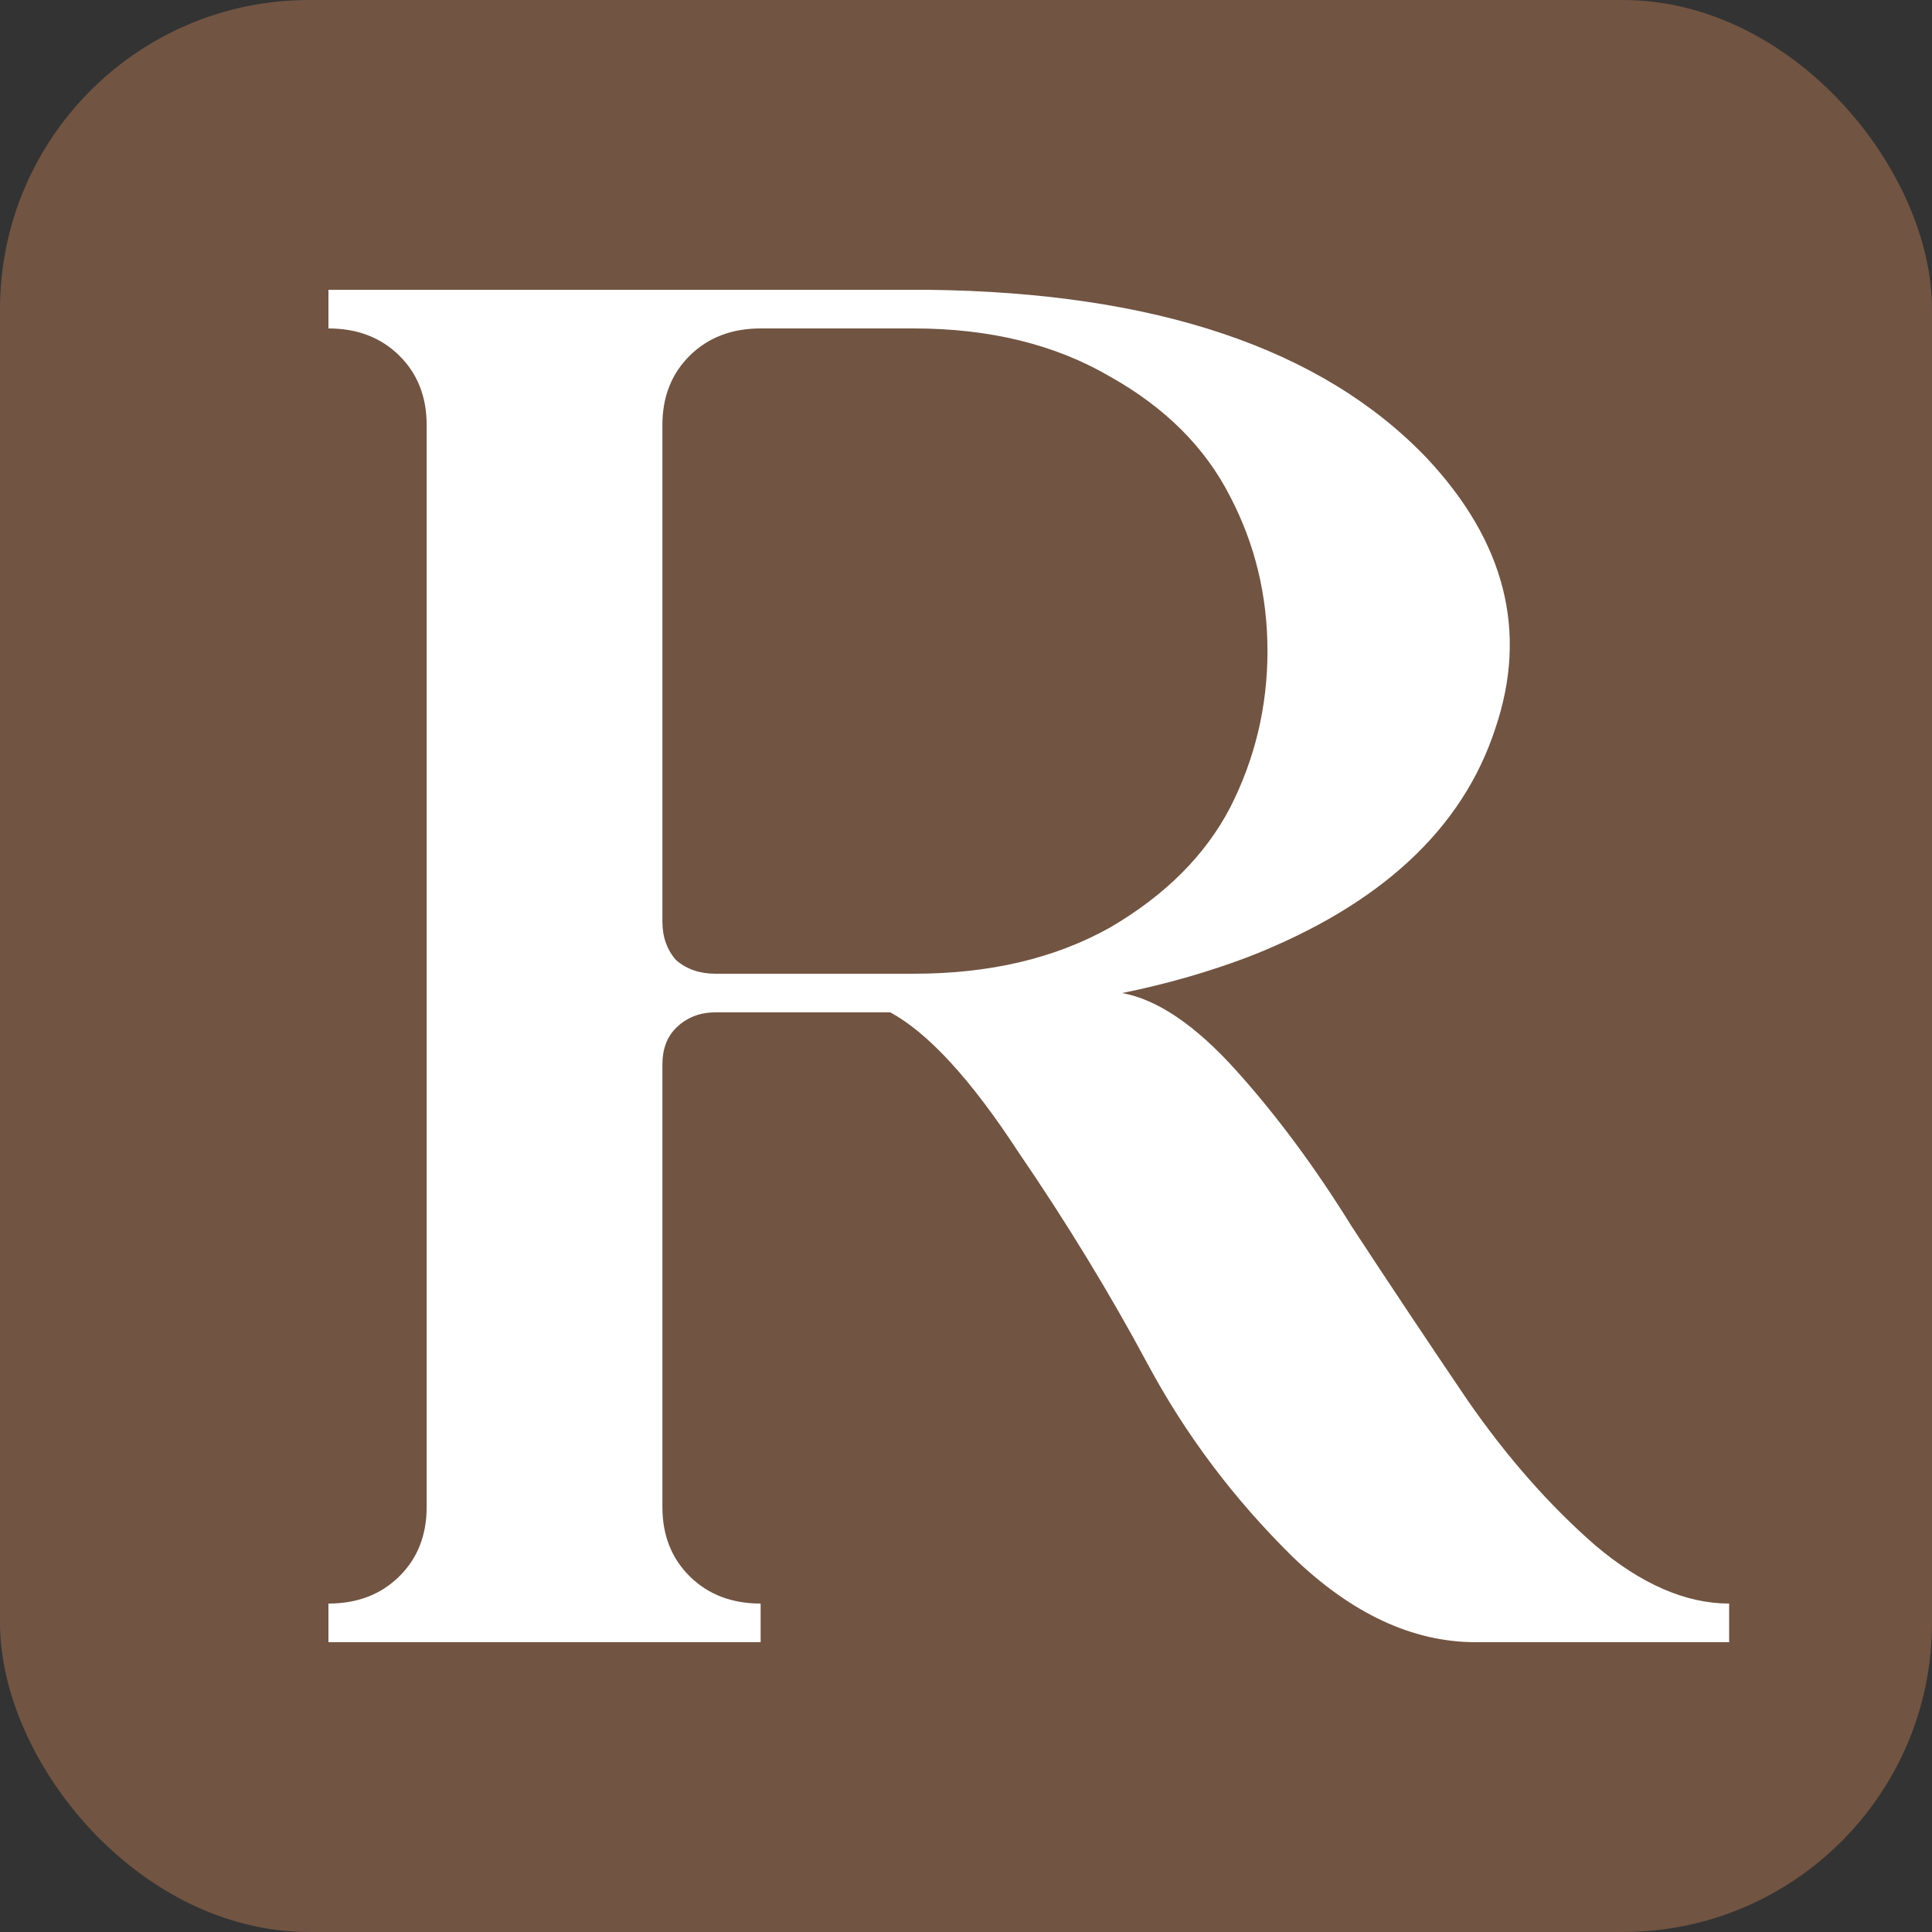 <svg xmlns="http://www.w3.org/2000/svg" fill="none" viewBox="0 0 200 200" height="200" width="200">
<rect x="0" y="0" width="200" height="200" fill="#333333" stroke="none"/>
<g clip-path="url(#clip0_49_37)">
<rect fill="#715442" rx="32" height="200" width="200"></rect>
<path fill="white" d="M34 30H94.4H96.027C119.617 30.267 136.835 36.067 147.682 47.4C155.816 56.067 158.189 65.4 154.799 75.4C151.41 85.8 142.936 93.667 129.379 99C125.176 100.6 120.77 101.867 116.16 102.8C119.82 103.467 123.752 106.133 127.955 110.8C132.158 115.467 136.158 120.867 139.954 127C143.885 133 147.885 139 151.952 145C156.02 150.867 160.426 155.867 165.171 160C169.916 164 174.526 166 179 166V170H152.766C146.258 170 139.954 167.067 133.853 161.2C127.752 155.2 122.735 148.533 118.804 141.2C114.872 133.867 110.398 126.533 105.381 119.2C100.501 111.733 96.094 106.933 92.163 104.8H74.063C72.436 104.8 71.08 105.333 69.996 106.4C69.047 107.333 68.572 108.6 68.572 110.2V156C68.572 158.933 69.521 161.333 71.419 163.2C73.317 165.067 75.758 166 78.74 166V170H34V166C36.983 166 39.423 165.067 41.321 163.2C43.219 161.333 44.168 158.933 44.168 156V44C44.168 41.067 43.219 38.667 41.321 36.8C39.423 34.933 36.983 34 34 34V30ZM68.572 95.4C68.572 97 69.047 98.333 69.996 99.4C71.08 100.333 72.436 100.8 74.063 100.8H94.603C102.467 100.8 109.245 99.2 114.94 96C120.634 92.667 124.769 88.533 127.345 83.6C129.921 78.533 131.209 73.133 131.209 67.4C131.209 61.667 129.921 56.333 127.345 51.4C124.769 46.333 120.634 42.2 114.94 39C109.245 35.667 102.467 34 94.603 34H78.74C75.758 34 73.317 34.933 71.419 36.8C69.521 38.667 68.572 41.067 68.572 44V95.4Z"></path>
</g>
<defs>
<clipPath id="clip0_49_37">
<rect fill="white" height="200" width="200"></rect>
</clipPath>
</defs>
</svg>
